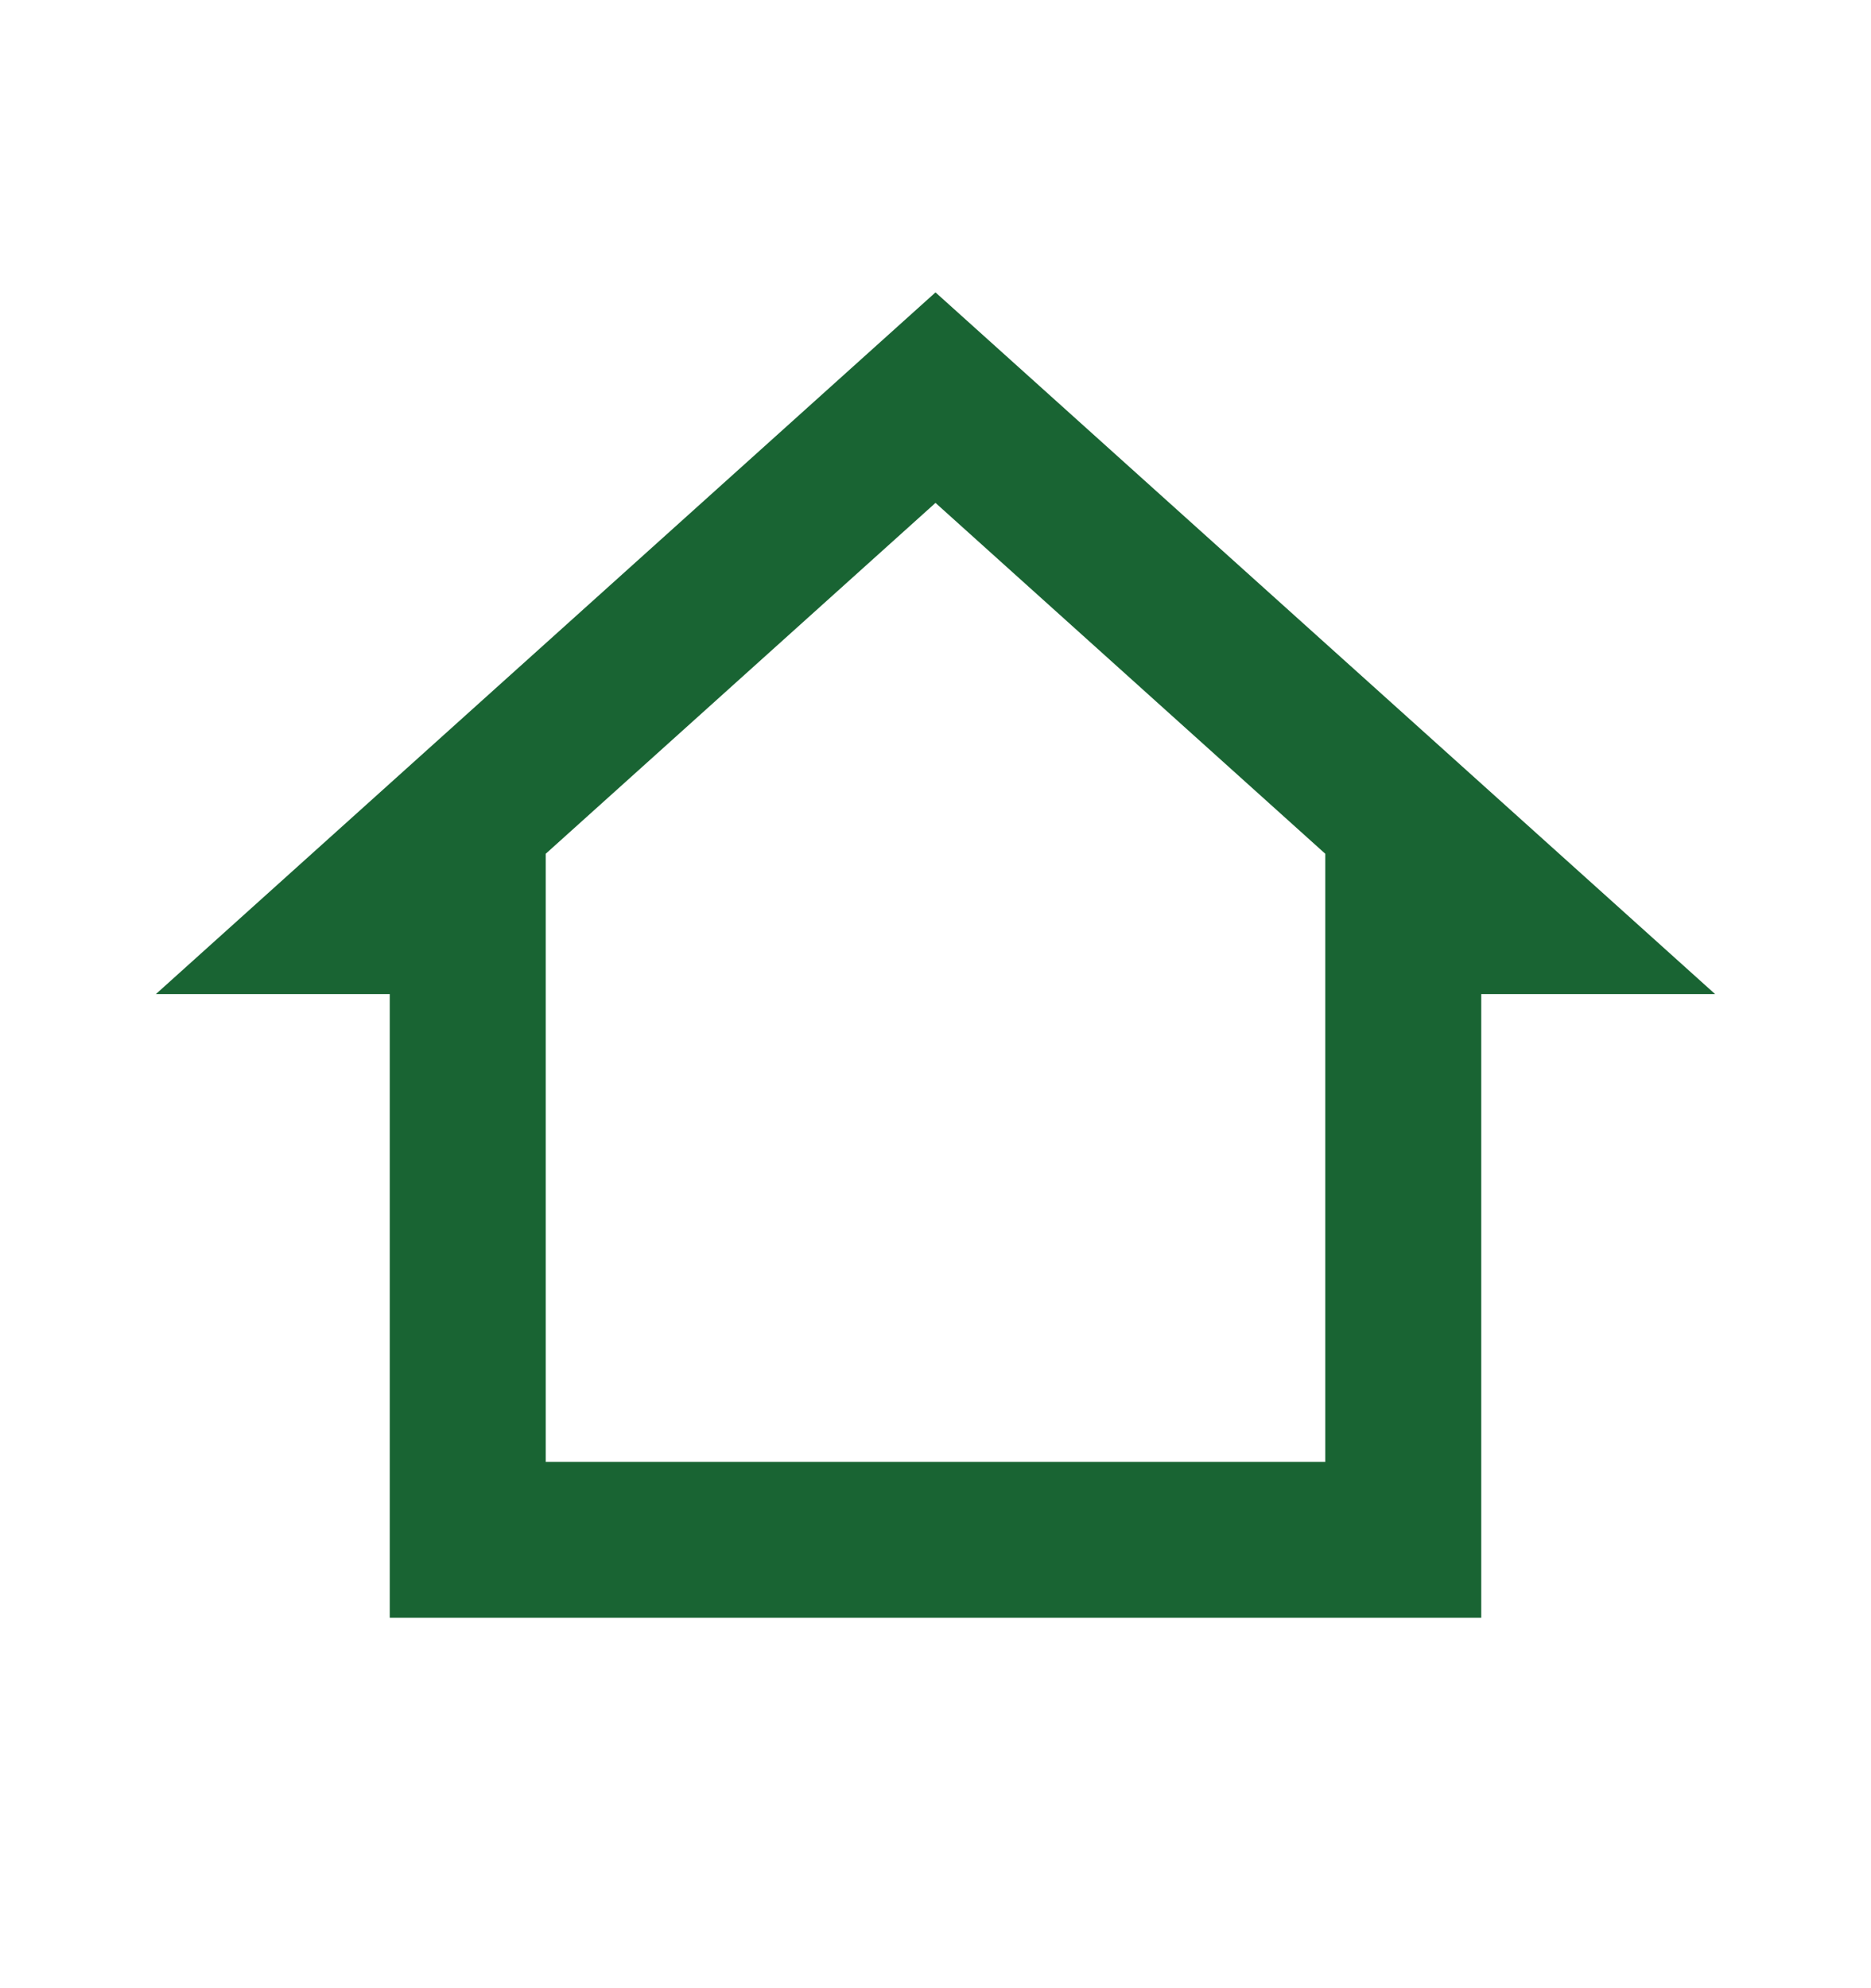 <svg width="16" height="17" viewBox="0 0 16 17" fill="none" xmlns="http://www.w3.org/2000/svg">
<path d="M8 4.3L11.333 7.3V12.5H4.667V7.3L8 4.3ZM12.667 13.833V8.5H14.667L8 2.5L1.333 8.5H3.333V13.833" fill="#196433"/>
</svg>
